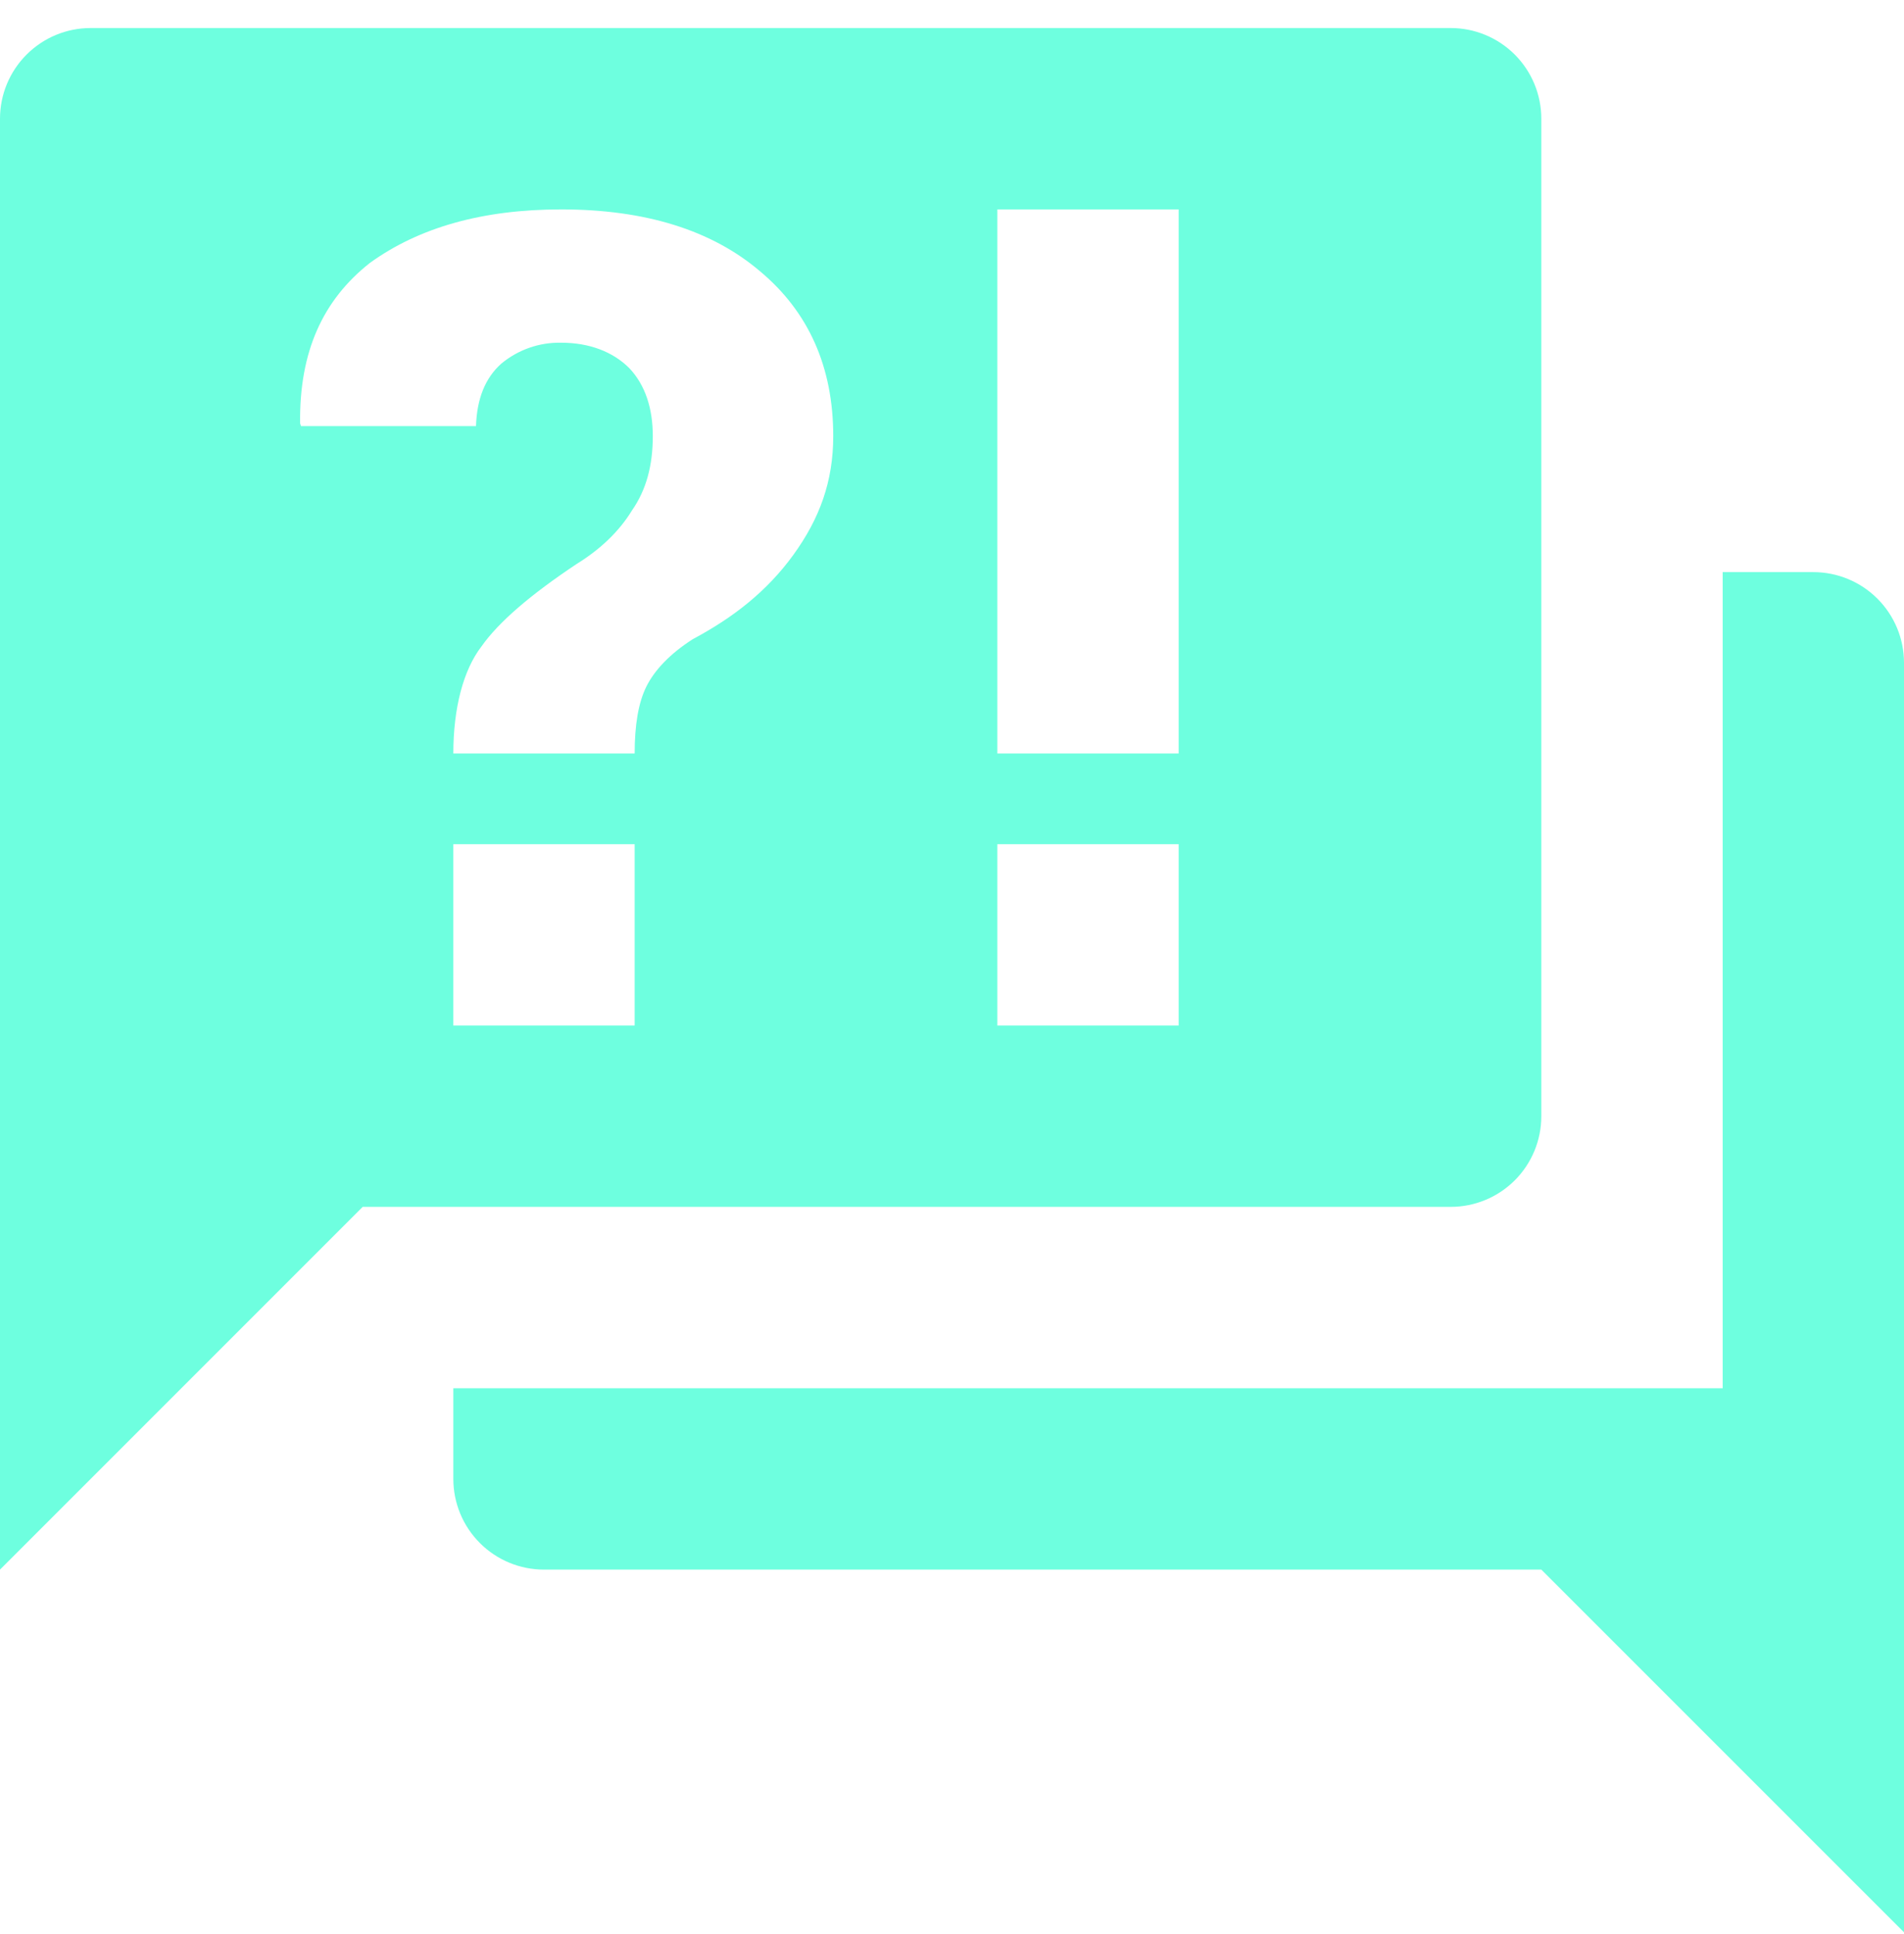 <svg width="64" height="65" viewBox="0 0 64 65" fill="none" xmlns="http://www.w3.org/2000/svg">
<path d="M48.762 40.561H12.191L0 52.752V3.99C0 3.182 0.321 2.407 0.893 1.835C1.464 1.263 2.239 0.942 3.048 0.942H48.762C49.57 0.942 50.345 1.263 50.917 1.835C51.488 2.407 51.809 3.182 51.809 3.99V37.514C51.809 38.322 51.488 39.097 50.917 39.669C50.345 40.24 49.57 40.561 48.762 40.561ZM64 22.276V64.942L51.809 52.752H18.286C17.477 52.752 16.702 52.431 16.131 51.859C15.559 51.288 15.238 50.513 15.238 49.704V46.657H57.905V19.228H60.952C61.761 19.228 62.536 19.549 63.107 20.121C63.679 20.692 64 21.467 64 22.276ZM18.865 7.038C16.213 7.038 14.08 7.647 12.434 8.836C10.85 10.085 10.057 11.822 10.088 14.23L10.118 14.321H16C16.03 13.407 16.305 12.706 16.853 12.219C17.418 11.751 18.132 11.502 18.865 11.518C19.809 11.518 20.602 11.822 21.151 12.371C21.699 12.95 21.943 13.742 21.943 14.657C21.943 15.632 21.73 16.455 21.242 17.156C20.815 17.857 20.175 18.466 19.383 18.954C17.829 19.99 16.762 20.904 16.183 21.727C15.573 22.52 15.238 23.799 15.238 25.323H21.333C21.333 24.379 21.455 23.617 21.73 23.068C22.004 22.52 22.522 21.971 23.284 21.483C24.655 20.752 25.783 19.868 26.667 18.649C27.55 17.43 28.008 16.18 28.008 14.657C28.008 12.341 27.185 10.481 25.539 9.11C23.924 7.739 21.699 7.038 18.865 7.038ZM15.238 28.371V34.466H21.333V28.371H15.238ZM33.524 34.466H39.619V28.371H33.524V34.466ZM33.524 7.038V25.323H39.619V7.038H33.524Z" fill="#6EFFDF"/>
</svg>
